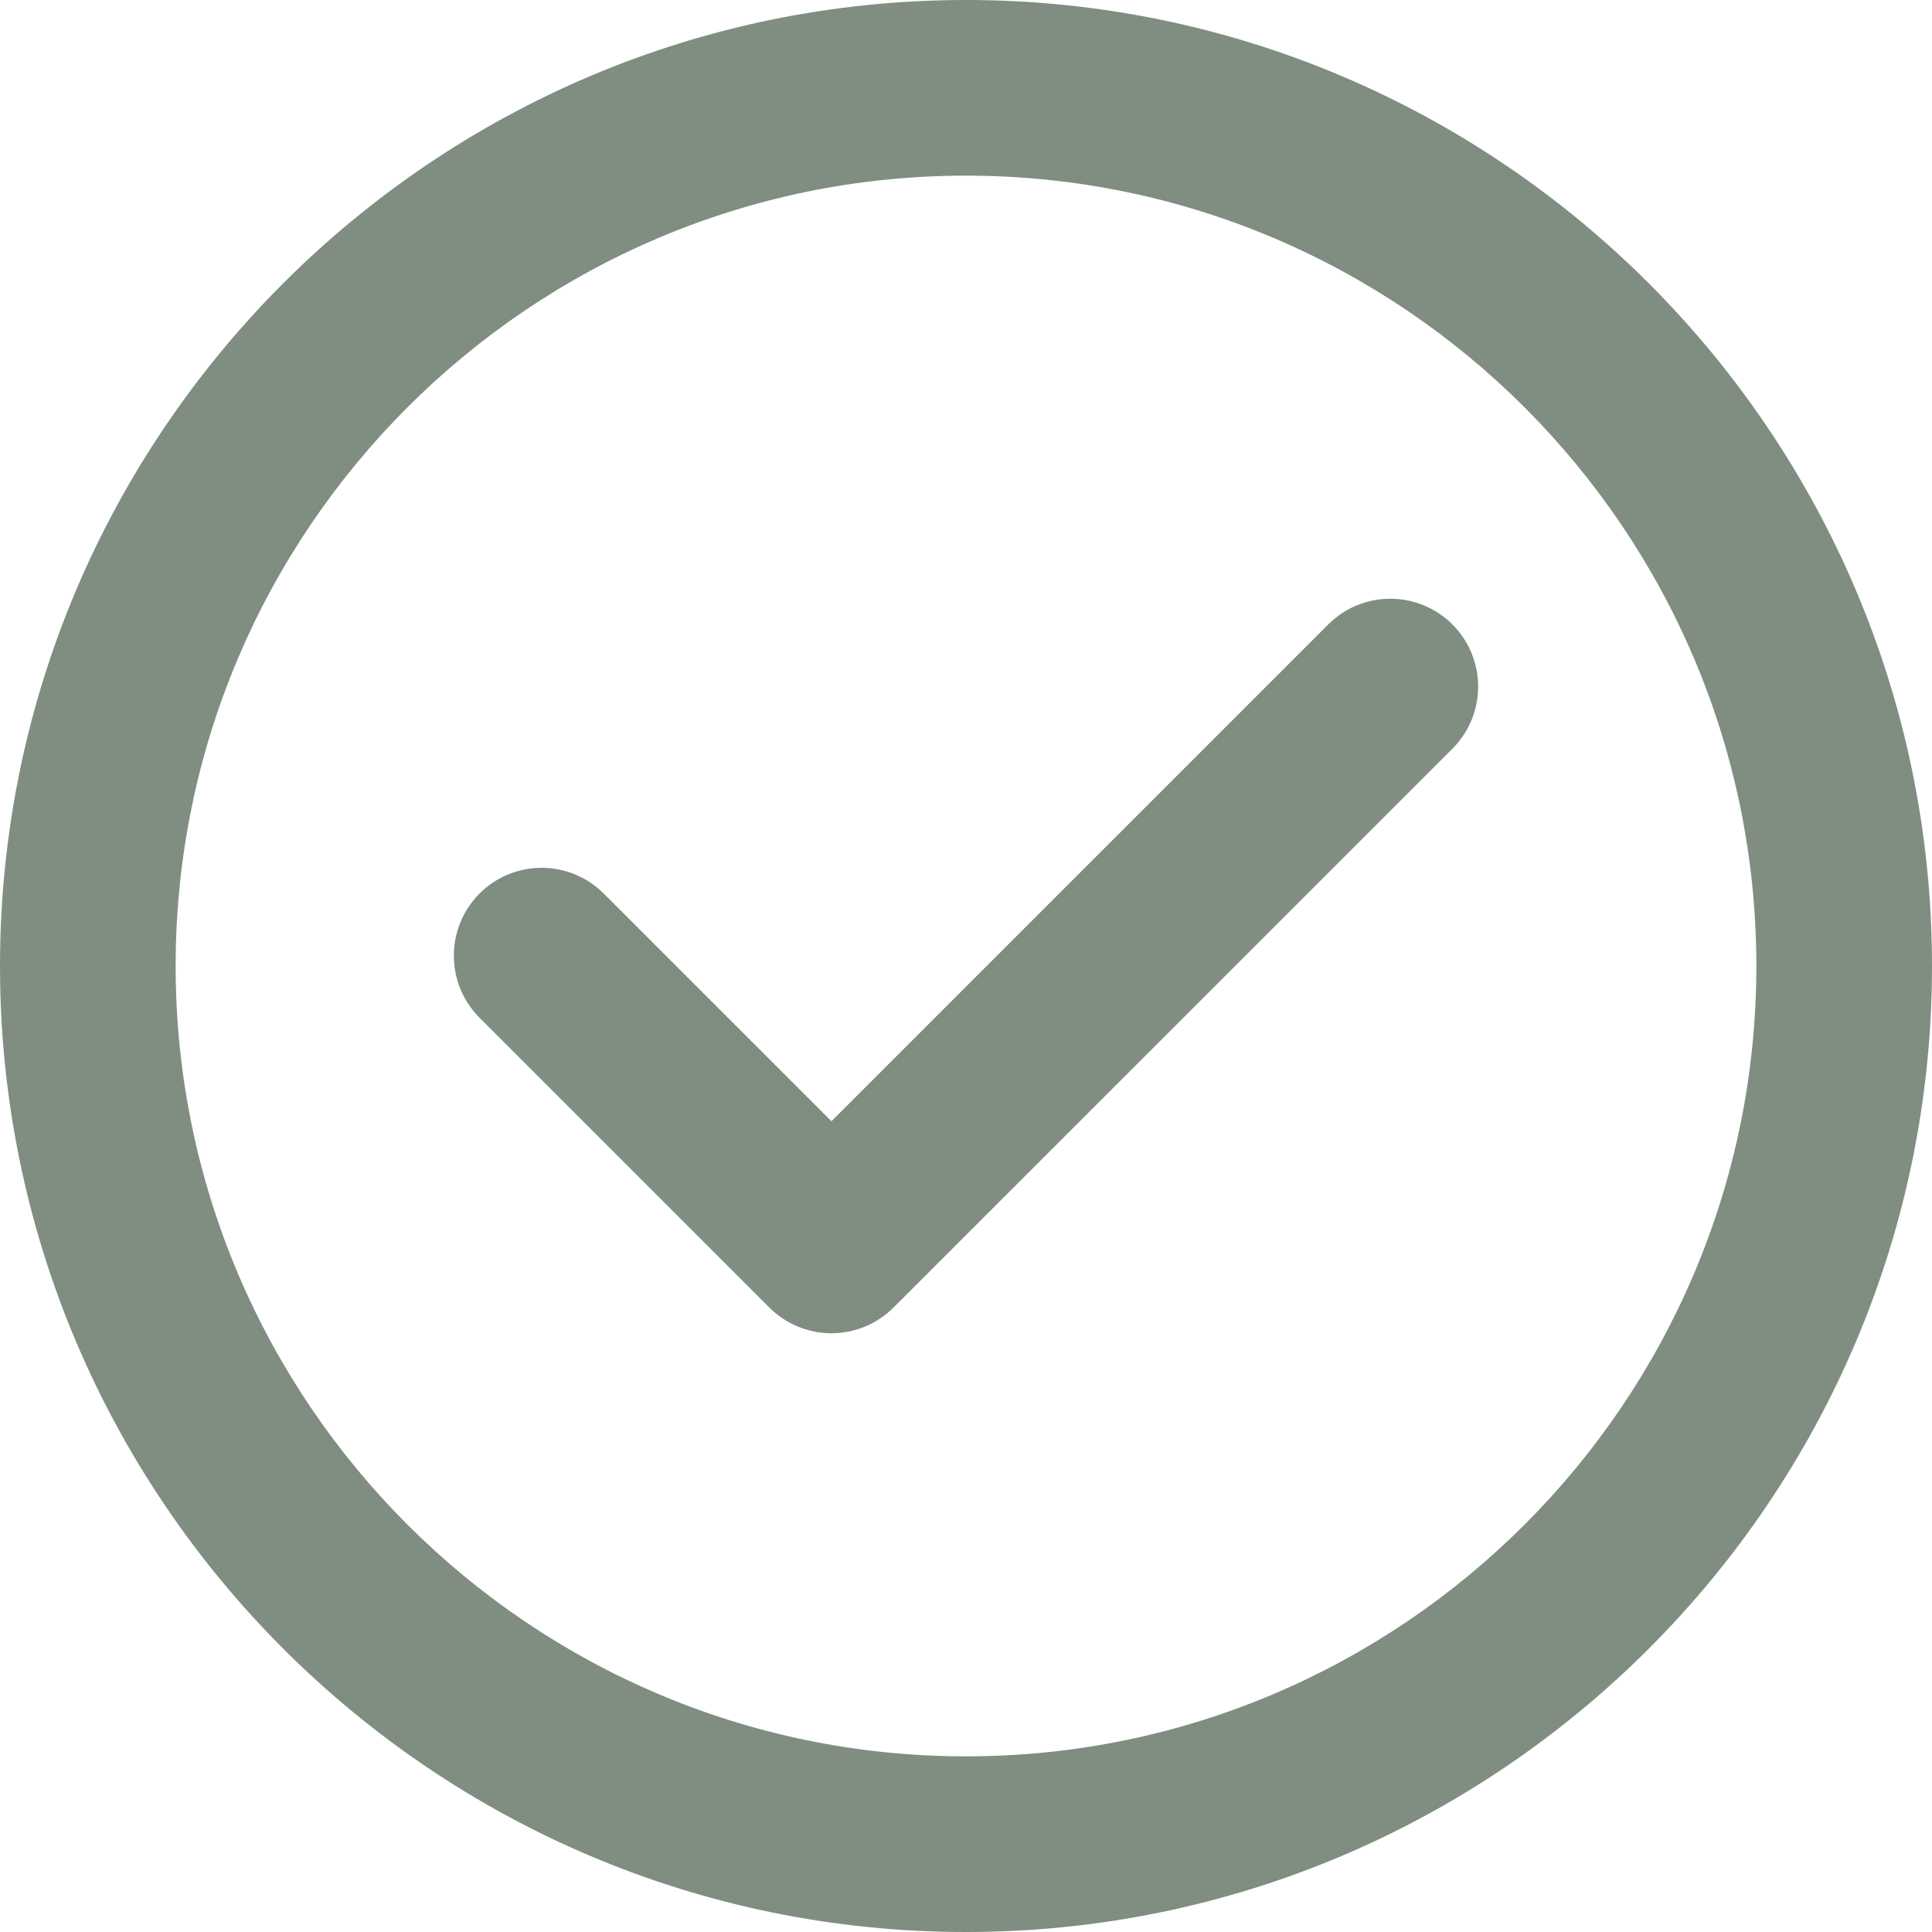 <svg xmlns="http://www.w3.org/2000/svg" fill="none" viewBox="0 0 23 23" height="23" width="23">
<g clip-path="url(#clip0_12_36)">
<path fill="#7F8E80" d="M11.5 0C5.159 0 0 5.159 0 11.5C0 17.841 5.159 23 11.5 23C17.841 23 23 17.841 23 11.5C23 5.159 17.841 0 11.5 0ZM11.5 20.909C6.312 20.909 2.091 16.688 2.091 11.5C2.091 6.312 6.312 2.091 11.5 2.091C16.688 2.091 20.909 6.312 20.909 11.5C20.909 16.688 16.688 20.909 11.5 20.909Z"></path>
<path fill="#7F8E80" d="M15.812 7.434L9.898 13.348L7.188 10.638C6.779 10.229 6.117 10.229 5.709 10.637C5.301 11.046 5.301 11.708 5.709 12.116L9.159 15.566C9.355 15.762 9.621 15.872 9.898 15.872H9.898C10.175 15.872 10.441 15.762 10.637 15.566L17.291 8.913C17.699 8.504 17.699 7.843 17.291 7.434C16.882 7.026 16.22 7.026 15.812 7.434Z"></path>
</g>
<defs>
<clipPath id="clip0_12_36">
<rect fill="white" height="23" width="23"></rect>
</clipPath>
</defs>
</svg>
